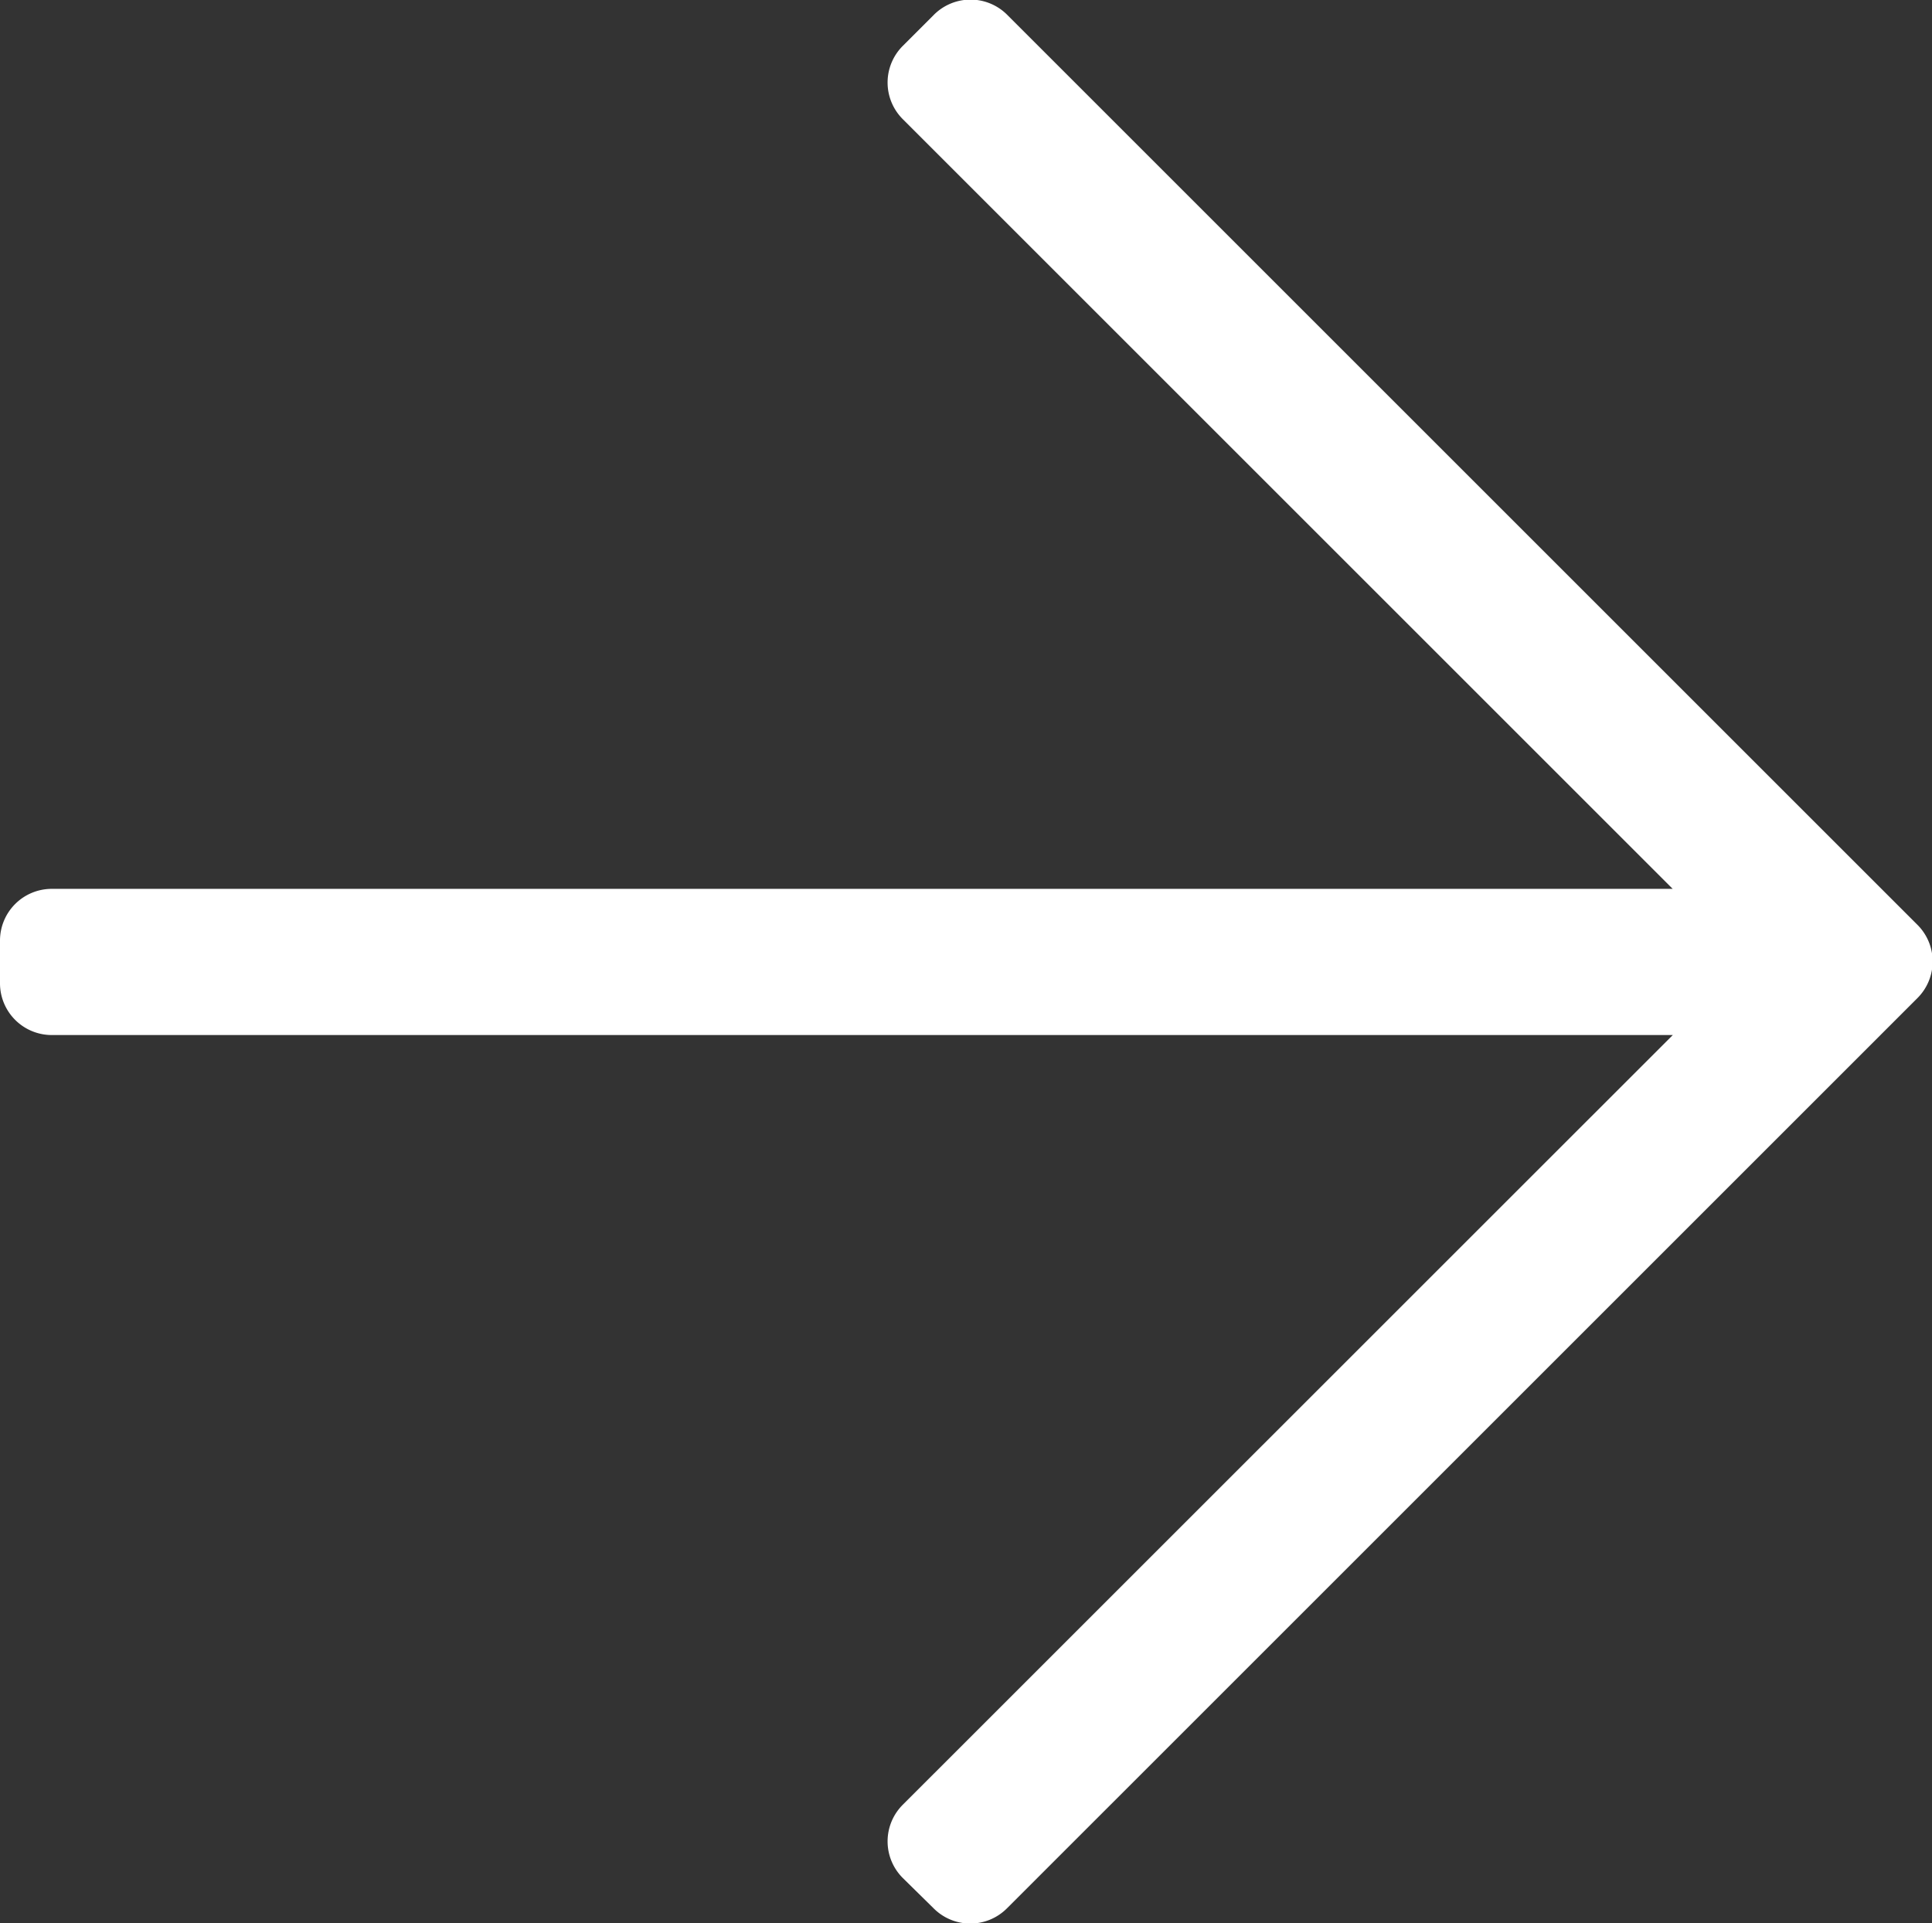 <svg xmlns="http://www.w3.org/2000/svg" width="15.75" height="15.683" viewBox="0 0 15.75 15.683">
  <rect x="0" y="0" width="15.75" height="15.683" fill="#333333" stroke="none"/>
  <path id="Path_2760" data-name="Path 2760" d="M7.61-14.468l-.249.249a.422.422,0,0,0,0,.6l6.275,6.275H.422A.422.422,0,0,0,0-6.926v.352a.422.422,0,0,0,.422.422H13.637L7.361.123a.422.422,0,0,0,0,.6L7.61.968a.422.422,0,0,0,.6,0l7.42-7.42a.422.422,0,0,0,0-.6l-7.42-7.42A.422.422,0,0,0,7.61-14.468Z" transform="translate(0 14.592)" fill="#fff"/>
</svg>
